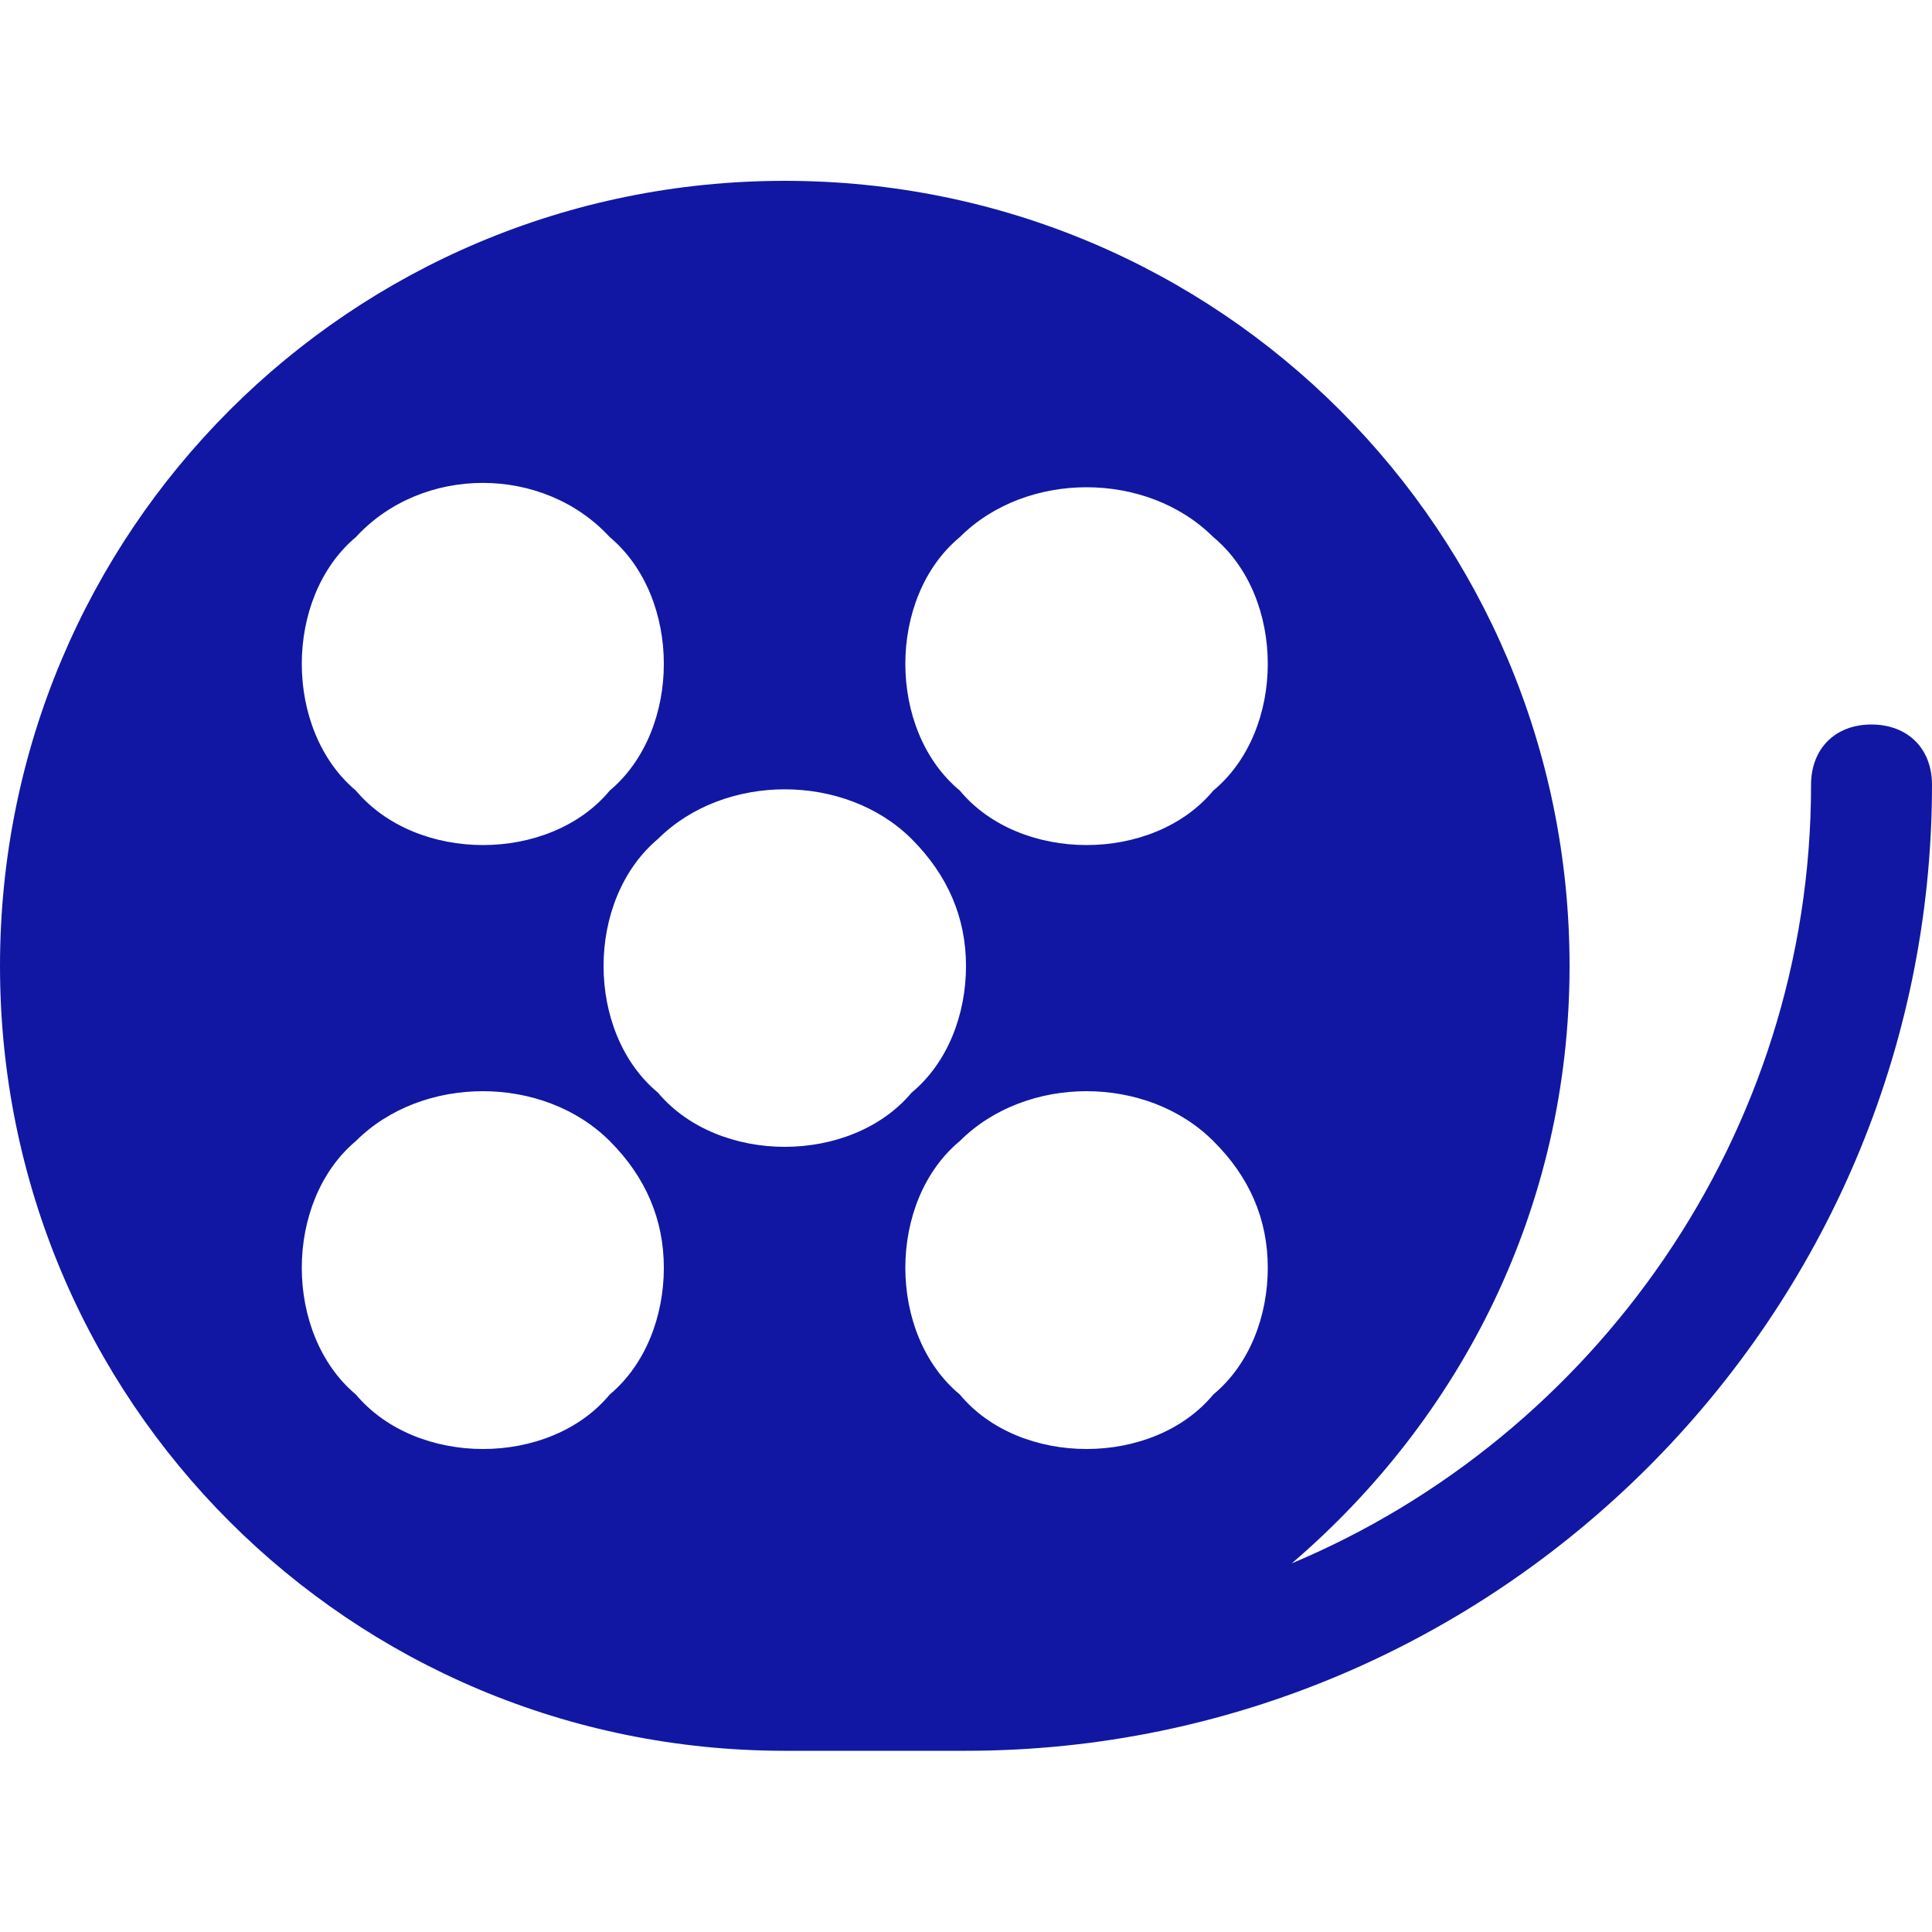 <svg width="50" height="50" viewBox="0 0 50 50" fill="none" xmlns="http://www.w3.org/2000/svg" xmlns:xlink="http://www.w3.org/1999/xlink">
	<desc>
			Created with Pixso.
	</desc>
	<defs>
		<clipPath id="clip36_206">
			<rect id="cinema" width="50" height="50" fill="white" fill-opacity="0"/>
		</clipPath>
	</defs>
	<g clip-path="url(#clip36_206)">
		<path id="path" d="M48.43 18.75C47.5 18.75 46.87 19.37 46.87 20.31C46.87 29.37 41.25 37.18 33.43 40.46C37.81 36.71 40.62 31.25 40.62 25C40.62 13.75 31.56 4.68 20.31 4.68C9.06 4.68 0 13.75 0 25C0 36.25 9.06 45.31 20.31 45.31L25 45.31C38.75 45.31 50 34.06 50 20.31C50 19.37 49.37 18.75 48.43 18.75ZM9.21 13.9C10.93 12.03 14.06 12.03 15.78 13.9C16.71 14.68 17.18 15.93 17.18 17.18C17.18 18.43 16.71 19.68 15.78 20.46C15 21.4 13.75 21.87 12.5 21.87C11.25 21.87 10 21.4 9.21 20.46C8.28 19.68 7.81 18.43 7.81 17.18C7.81 15.93 8.28 14.68 9.21 13.9ZM15.78 36.09C15 37.03 13.75 37.5 12.5 37.5C11.25 37.5 10 37.03 9.21 36.09C8.28 35.31 7.81 34.06 7.81 32.81C7.81 31.56 8.28 30.31 9.21 29.53C10.93 27.81 14.06 27.81 15.78 29.53C16.71 30.46 17.18 31.56 17.18 32.81C17.18 34.06 16.71 35.31 15.78 36.09ZM17.03 28.28C16.09 27.5 15.62 26.25 15.62 25C15.62 23.75 16.09 22.5 17.03 21.71C18.75 20 21.87 20 23.59 21.71C24.53 22.65 25 23.75 25 25C25 26.25 24.53 27.5 23.59 28.28C22.81 29.21 21.56 29.68 20.31 29.68C19.06 29.68 17.81 29.21 17.03 28.28ZM31.4 36.09C30.62 37.03 29.37 37.5 28.12 37.5C26.87 37.5 25.62 37.03 24.84 36.09C23.9 35.31 23.43 34.06 23.43 32.81C23.43 31.56 23.9 30.31 24.84 29.53C26.56 27.81 29.68 27.81 31.4 29.53C32.34 30.46 32.81 31.56 32.81 32.81C32.81 34.06 32.34 35.31 31.4 36.09ZM31.4 20.46C30.62 21.4 29.37 21.87 28.12 21.87C26.87 21.87 25.62 21.4 24.84 20.46C23.9 19.68 23.43 18.43 23.43 17.18C23.43 15.93 23.9 14.68 24.84 13.9C26.56 12.18 29.68 12.18 31.4 13.9C32.34 14.68 32.81 15.93 32.81 17.18C32.81 18.43 32.34 19.68 31.4 20.46Z" fill="#1117A3" fill-opacity="1" fill-rule="nonzero"/>
	</g>
</svg>
